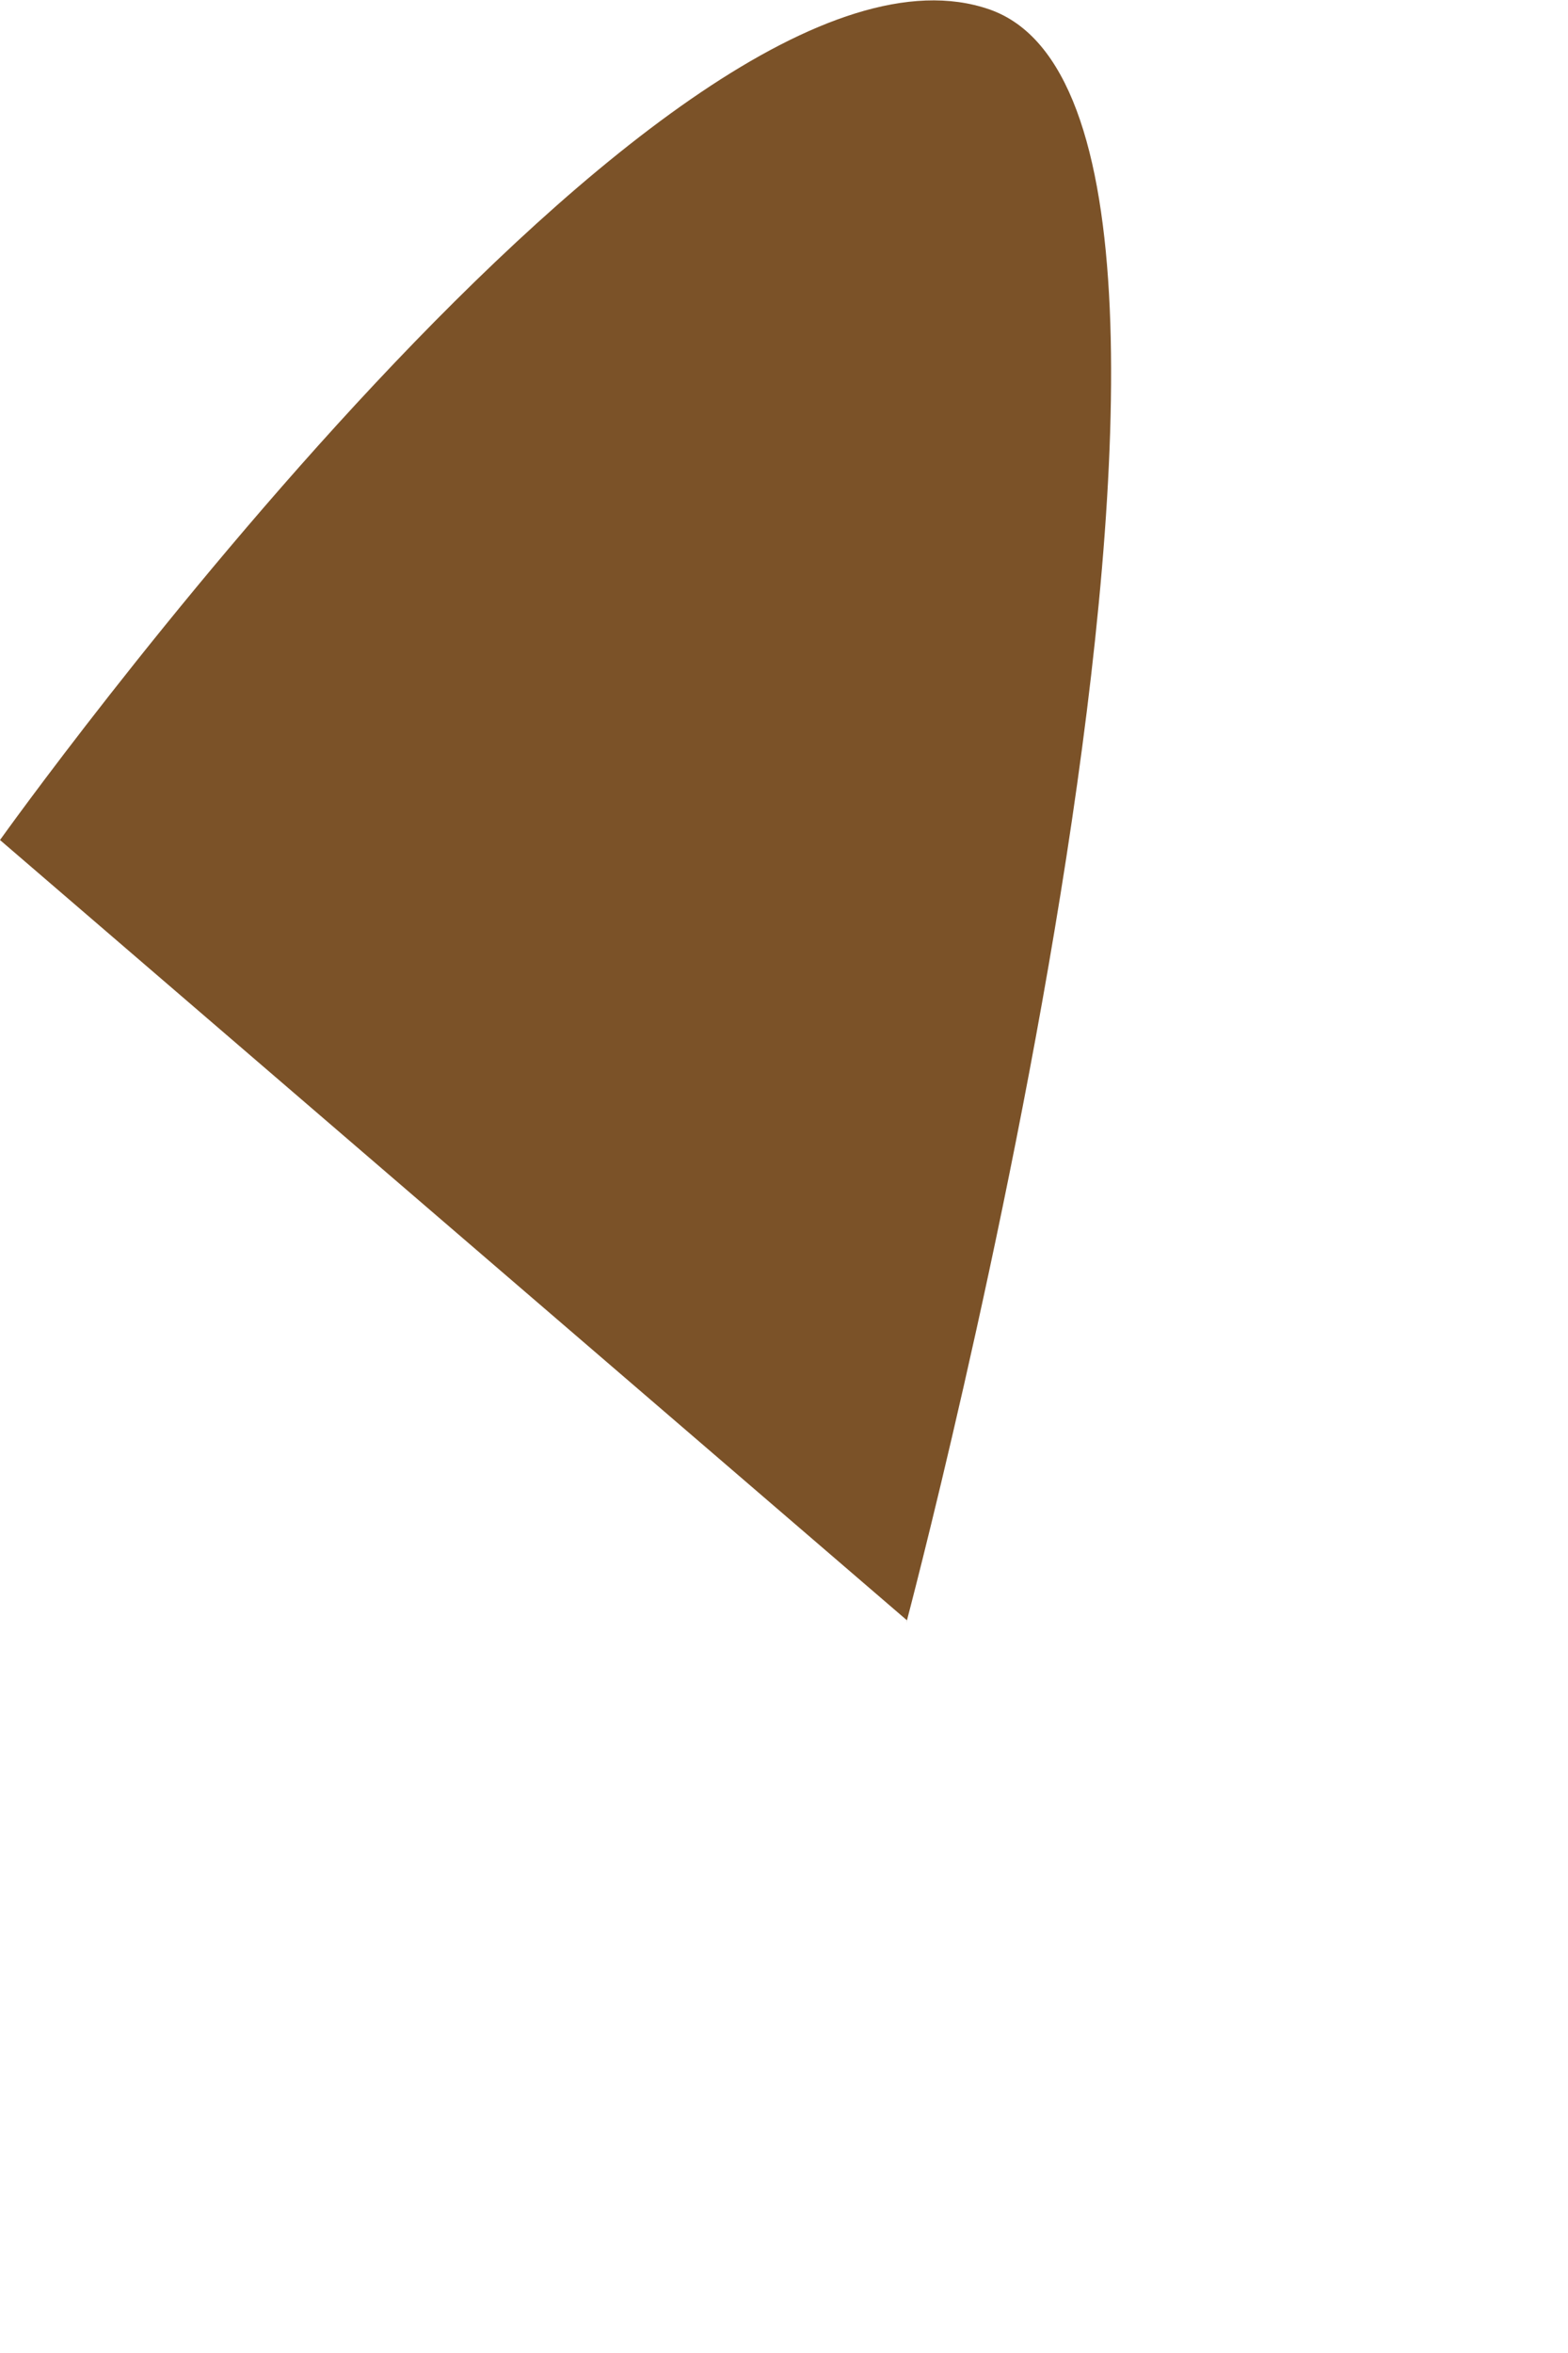 <?xml version="1.0" encoding="utf-8"?>
<svg xmlns="http://www.w3.org/2000/svg" fill="none" height="100%" overflow="visible" preserveAspectRatio="none" style="display: block;" viewBox="0 0 2 3" width="100%">
<path d="M1.156 2.069C1.156 2.069 1.665 0.152 1.262 0.012C0.856 -0.129 0 1.071 0 1.071L1.157 2.066L1.156 2.069Z" fill="#7B5228" id="Vector"/>
</svg>
